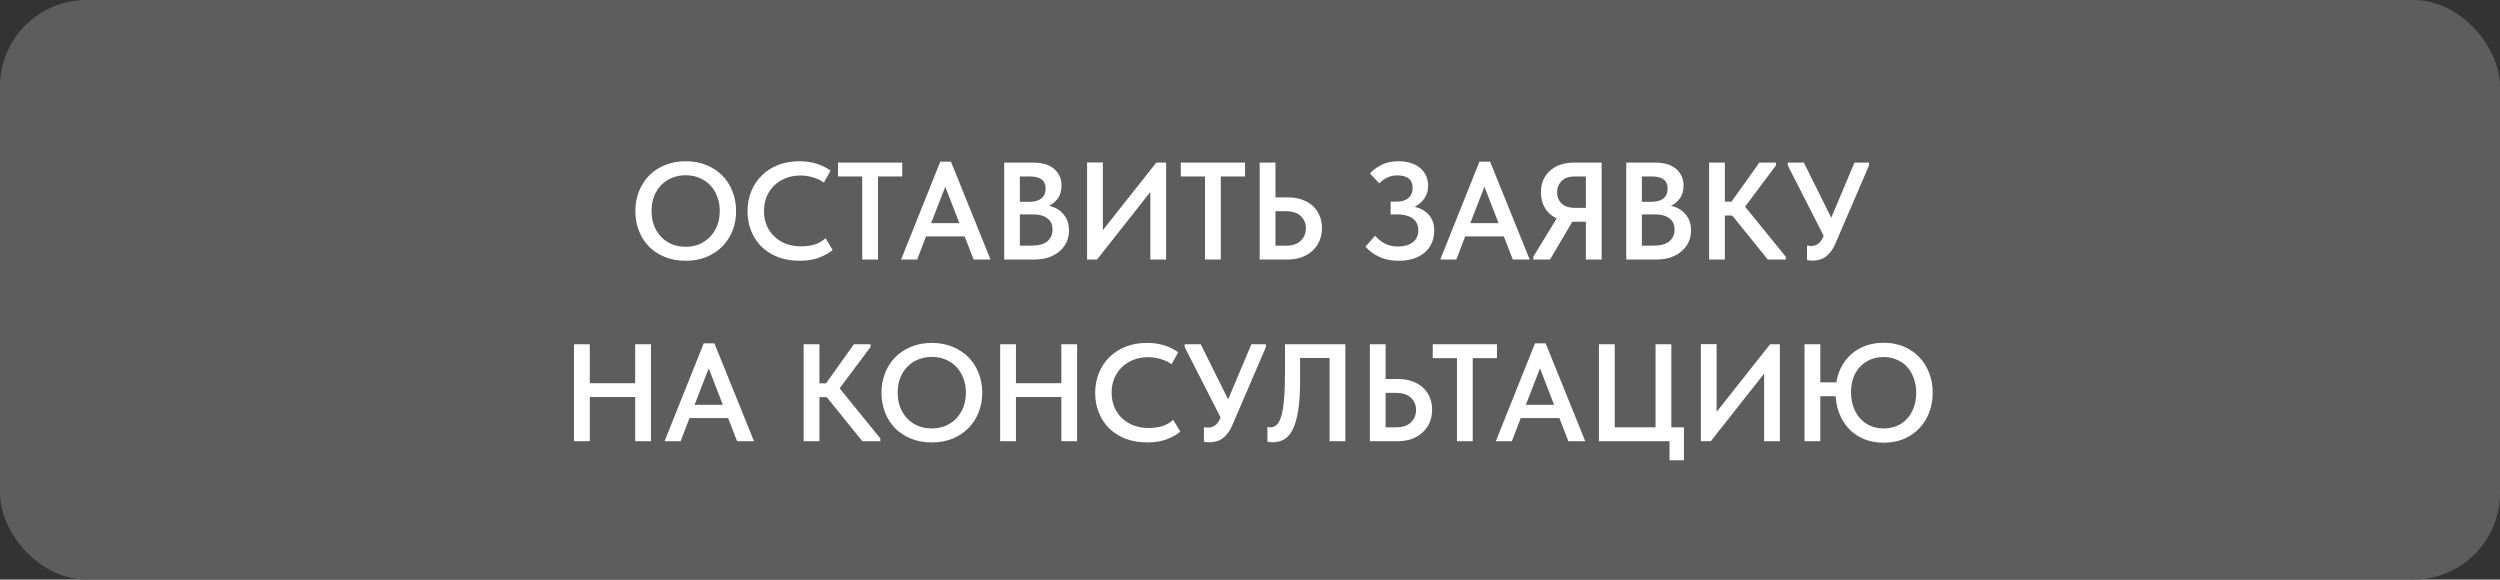 <?xml version="1.0" encoding="UTF-8"?> <svg xmlns="http://www.w3.org/2000/svg" width="289" height="67" viewBox="0 0 289 67" fill="none"><rect x="0" y="0" width="289" height="67" fill="#333333" stroke="none"/><rect width="289" height="67" rx="10" fill="#5D5D5D"></rect><path d="M79.269 28.528C79.824 28.528 80.341 28.432 80.821 28.24C81.301 28.037 81.717 27.755 82.069 27.392C82.421 27.029 82.699 26.597 82.901 26.096C83.104 25.584 83.205 25.013 83.205 24.384C83.205 23.765 83.104 23.205 82.901 22.704C82.709 22.192 82.437 21.755 82.085 21.392C81.733 21.029 81.317 20.752 80.837 20.56C80.357 20.357 79.835 20.256 79.269 20.256C78.704 20.256 78.176 20.357 77.685 20.56C77.205 20.752 76.789 21.029 76.437 21.392C76.085 21.755 75.808 22.192 75.605 22.704C75.413 23.205 75.317 23.765 75.317 24.384C75.317 25.003 75.413 25.568 75.605 26.08C75.808 26.592 76.085 27.029 76.437 27.392C76.789 27.755 77.205 28.037 77.685 28.24C78.165 28.432 78.693 28.528 79.269 28.528ZM79.269 30.144C78.384 30.144 77.584 30 76.869 29.712C76.155 29.424 75.541 29.024 75.029 28.512C74.528 28 74.139 27.392 73.861 26.688C73.584 25.984 73.445 25.216 73.445 24.384C73.445 23.573 73.584 22.821 73.861 22.128C74.139 21.424 74.528 20.816 75.029 20.304C75.541 19.781 76.155 19.376 76.869 19.088C77.584 18.789 78.384 18.64 79.269 18.64C80.133 18.64 80.923 18.784 81.637 19.072C82.352 19.36 82.965 19.76 83.477 20.272C83.989 20.784 84.384 21.392 84.661 22.096C84.949 22.8 85.093 23.568 85.093 24.4C85.093 25.211 84.955 25.968 84.677 26.672C84.4 27.365 84.005 27.973 83.493 28.496C82.981 29.008 82.368 29.413 81.653 29.712C80.939 30 80.144 30.144 79.269 30.144ZM92.43 30.144C91.523 30.144 90.697 30.005 89.95 29.728C89.214 29.44 88.585 29.045 88.062 28.544C87.54 28.032 87.134 27.424 86.846 26.72C86.558 26.016 86.414 25.248 86.414 24.416C86.414 23.584 86.558 22.816 86.846 22.112C87.134 21.408 87.54 20.8 88.062 20.288C88.585 19.765 89.214 19.36 89.95 19.072C90.686 18.784 91.502 18.64 92.398 18.64C93.145 18.64 93.817 18.736 94.414 18.928C95.011 19.12 95.545 19.387 96.014 19.728L95.246 21.104C94.852 20.827 94.419 20.624 93.95 20.496C93.492 20.357 93.017 20.288 92.526 20.288C91.918 20.288 91.358 20.389 90.846 20.592C90.334 20.795 89.886 21.077 89.502 21.44C89.129 21.803 88.835 22.235 88.622 22.736C88.419 23.237 88.318 23.787 88.318 24.384C88.318 24.992 88.419 25.547 88.622 26.048C88.835 26.549 89.134 26.981 89.518 27.344C89.902 27.707 90.356 27.989 90.878 28.192C91.412 28.384 91.998 28.48 92.638 28.48C93.118 28.48 93.603 28.416 94.094 28.288C94.585 28.149 95.033 27.899 95.438 27.536L96.254 28.896C95.859 29.237 95.342 29.531 94.702 29.776C94.062 30.021 93.305 30.144 92.43 30.144ZM99.674 20.4H96.874V18.8H104.298V20.4H101.498V30H99.674V20.4ZM108.696 18.688H109.928L114.504 30H112.552L111.512 27.328H107.048L106.024 30H104.168L108.696 18.688ZM107.64 25.792H110.904L109.272 21.584L107.64 25.792ZM116.088 18.8H119.448C120.504 18.8 121.309 19.045 121.864 19.536C122.429 20.027 122.712 20.661 122.712 21.44C122.712 22.048 122.568 22.549 122.28 22.944C121.992 23.328 121.651 23.611 121.256 23.792C121.96 23.941 122.52 24.267 122.936 24.768C123.363 25.259 123.576 25.877 123.576 26.624C123.576 27.125 123.48 27.584 123.288 28C123.096 28.405 122.824 28.757 122.472 29.056C122.12 29.355 121.699 29.589 121.208 29.76C120.717 29.92 120.173 30 119.576 30H116.088V18.8ZM117.896 24.784V28.4H119.16C120.035 28.4 120.669 28.235 121.064 27.904C121.469 27.563 121.672 27.109 121.672 26.544C121.672 25.957 121.469 25.52 121.064 25.232C120.669 24.933 120.136 24.784 119.464 24.784H117.896ZM117.896 20.4V23.328H119.032C119.608 23.328 120.056 23.2 120.376 22.944C120.707 22.688 120.872 22.304 120.872 21.792C120.872 20.864 120.269 20.4 119.064 20.4H117.896ZM125.666 18.784H127.49V26.608L133.666 18.8H134.802V30H132.978V22.192L126.818 30H125.666V18.784ZM139.299 20.4H136.499V18.8H143.923V20.4H141.123V30H139.299V20.4ZM145.619 18.8H147.443V22.816H148.899C149.486 22.816 150.019 22.901 150.499 23.072C150.99 23.243 151.406 23.483 151.747 23.792C152.089 24.101 152.35 24.475 152.531 24.912C152.723 25.349 152.819 25.835 152.819 26.368C152.819 26.901 152.723 27.392 152.531 27.84C152.35 28.277 152.083 28.656 151.731 28.976C151.39 29.296 150.979 29.547 150.499 29.728C150.019 29.909 149.486 30 148.899 30H145.619V18.8ZM148.659 28.4C149.417 28.4 149.987 28.208 150.371 27.824C150.766 27.44 150.963 26.96 150.963 26.384C150.963 25.84 150.771 25.376 150.387 24.992C150.003 24.608 149.422 24.416 148.643 24.416H147.443V28.4H148.659ZM161.684 30.144C160.852 30.144 160.116 30 159.476 29.712C158.836 29.424 158.292 29.024 157.844 28.512L158.964 27.248C159.103 27.408 159.258 27.563 159.428 27.712C159.599 27.861 159.791 27.995 160.004 28.112C160.218 28.229 160.458 28.325 160.724 28.4C160.991 28.464 161.29 28.496 161.62 28.496C162.324 28.496 162.89 28.336 163.316 28.016C163.743 27.685 163.956 27.216 163.956 26.608C163.956 26.341 163.908 26.096 163.812 25.872C163.716 25.648 163.567 25.456 163.364 25.296C163.172 25.136 162.922 25.013 162.612 24.928C162.303 24.832 161.935 24.784 161.508 24.784H160.756V23.312H161.46C162.036 23.312 162.484 23.173 162.804 22.896C163.135 22.619 163.3 22.229 163.3 21.728C163.3 21.227 163.146 20.859 162.836 20.624C162.527 20.389 162.084 20.272 161.508 20.272C160.74 20.272 160.052 20.581 159.444 21.2L158.372 20.048C158.692 19.685 159.124 19.36 159.668 19.072C160.223 18.784 160.884 18.64 161.652 18.64C162.186 18.64 162.666 18.709 163.092 18.848C163.519 18.976 163.876 19.168 164.164 19.424C164.463 19.669 164.692 19.968 164.852 20.32C165.012 20.661 165.092 21.045 165.092 21.472C165.092 22.048 164.943 22.544 164.644 22.96C164.356 23.365 163.988 23.68 163.54 23.904C164.212 24.064 164.756 24.373 165.172 24.832C165.588 25.291 165.796 25.899 165.796 26.656C165.796 27.168 165.706 27.637 165.524 28.064C165.343 28.491 165.076 28.859 164.724 29.168C164.372 29.477 163.94 29.717 163.428 29.888C162.916 30.059 162.335 30.144 161.684 30.144ZM171.024 18.688H172.256L176.832 30H174.88L173.84 27.328H169.376L168.352 30H166.496L171.024 18.688ZM169.968 25.792H173.232L171.6 21.584L169.968 25.792ZM177.248 29.68L179.952 25.248C179.376 24.971 178.928 24.576 178.608 24.064C178.288 23.541 178.128 22.928 178.128 22.224C178.128 21.723 178.214 21.264 178.384 20.848C178.566 20.421 178.822 20.059 179.152 19.76C179.483 19.451 179.878 19.216 180.336 19.056C180.806 18.885 181.328 18.8 181.904 18.8H185.152V30H183.328V25.632H181.792H181.76L179.184 30H177.248V29.68ZM183.328 24.032V20.4H182.048C181.376 20.4 180.864 20.576 180.512 20.928C180.171 21.28 180 21.712 180 22.224C180 22.736 180.171 23.168 180.512 23.52C180.864 23.861 181.387 24.032 182.08 24.032H183.328ZM187.994 18.8H191.354C192.41 18.8 193.216 19.045 193.77 19.536C194.336 20.027 194.618 20.661 194.618 21.44C194.618 22.048 194.474 22.549 194.186 22.944C193.898 23.328 193.557 23.611 193.162 23.792C193.866 23.941 194.426 24.267 194.842 24.768C195.269 25.259 195.482 25.877 195.482 26.624C195.482 27.125 195.386 27.584 195.194 28C195.002 28.405 194.73 28.757 194.378 29.056C194.026 29.355 193.605 29.589 193.114 29.76C192.624 29.92 192.08 30 191.482 30H187.994V18.8ZM189.802 24.784V28.4H191.066C191.941 28.4 192.576 28.235 192.97 27.904C193.376 27.563 193.578 27.109 193.578 26.544C193.578 25.957 193.376 25.52 192.97 25.232C192.576 24.933 192.042 24.784 191.37 24.784H189.802ZM189.802 20.4V23.328H190.938C191.514 23.328 191.962 23.2 192.282 22.944C192.613 22.688 192.778 22.304 192.778 21.792C192.778 20.864 192.176 20.4 190.97 20.4H189.802ZM199.396 23.312H200.164L203.38 18.8H205.3V19.12L201.732 23.888L206.436 29.68V30H204.356L200.244 24.912H199.396V30H197.572V18.8H199.396V23.312ZM209.548 30.128C209.313 30.128 209.094 30.107 208.892 30.064V28.384C209.062 28.416 209.222 28.432 209.372 28.432C209.681 28.432 209.953 28.347 210.188 28.176C210.422 28.005 210.63 27.707 210.812 27.28V27.248L206.668 19.12V18.8H208.524L211.692 25.168L214.38 18.8H216.06V19.12L212.204 28.08C212.033 28.496 211.841 28.837 211.628 29.104C211.425 29.36 211.206 29.568 210.972 29.728C210.748 29.877 210.513 29.979 210.268 30.032C210.022 30.096 209.782 30.128 209.548 30.128ZM73.426 45.896H68.178V51H66.354V39.8H68.178V44.296H73.426V39.8H75.25V51H73.426V45.896ZM81.352 39.688H82.584L87.16 51H85.208L84.168 48.328H79.704L78.68 51H76.824L81.352 39.688ZM80.296 46.792H83.56L81.928 42.584L80.296 46.792ZM94.725 44.312H95.493L98.709 39.8H100.629V40.12L97.061 44.888L101.765 50.68V51H99.685L95.573 45.912H94.725V51H92.901V39.8H94.725V44.312ZM107.723 49.528C108.277 49.528 108.795 49.432 109.275 49.24C109.755 49.037 110.171 48.755 110.523 48.392C110.875 48.029 111.152 47.597 111.355 47.096C111.557 46.584 111.659 46.013 111.659 45.384C111.659 44.765 111.557 44.205 111.355 43.704C111.163 43.192 110.891 42.755 110.539 42.392C110.187 42.029 109.771 41.752 109.291 41.56C108.811 41.357 108.288 41.256 107.723 41.256C107.157 41.256 106.629 41.357 106.139 41.56C105.659 41.752 105.243 42.029 104.891 42.392C104.539 42.755 104.261 43.192 104.059 43.704C103.867 44.205 103.771 44.765 103.771 45.384C103.771 46.003 103.867 46.568 104.059 47.08C104.261 47.592 104.539 48.029 104.891 48.392C105.243 48.755 105.659 49.037 106.139 49.24C106.619 49.432 107.147 49.528 107.723 49.528ZM107.723 51.144C106.837 51.144 106.037 51 105.323 50.712C104.608 50.424 103.995 50.024 103.483 49.512C102.981 49 102.592 48.392 102.315 47.688C102.037 46.984 101.899 46.216 101.899 45.384C101.899 44.573 102.037 43.821 102.315 43.128C102.592 42.424 102.981 41.816 103.483 41.304C103.995 40.781 104.608 40.376 105.323 40.088C106.037 39.789 106.837 39.64 107.723 39.64C108.587 39.64 109.376 39.784 110.091 40.072C110.805 40.36 111.419 40.76 111.931 41.272C112.443 41.784 112.837 42.392 113.115 43.096C113.403 43.8 113.547 44.568 113.547 45.4C113.547 46.211 113.408 46.968 113.131 47.672C112.853 48.365 112.459 48.973 111.947 49.496C111.435 50.008 110.821 50.413 110.107 50.712C109.392 51 108.597 51.144 107.723 51.144ZM122.691 45.896H117.443V51H115.619V39.8H117.443V44.296H122.691V39.8H124.515V51H122.691V45.896ZM132.618 51.144C131.711 51.144 130.884 51.005 130.138 50.728C129.402 50.44 128.772 50.045 128.25 49.544C127.727 49.032 127.322 48.424 127.034 47.72C126.746 47.016 126.602 46.248 126.602 45.416C126.602 44.584 126.746 43.816 127.034 43.112C127.322 42.408 127.727 41.8 128.25 41.288C128.772 40.765 129.402 40.36 130.138 40.072C130.874 39.784 131.69 39.64 132.586 39.64C133.332 39.64 134.004 39.736 134.602 39.928C135.199 40.12 135.732 40.387 136.202 40.728L135.434 42.104C135.039 41.827 134.607 41.624 134.138 41.496C133.679 41.357 133.204 41.288 132.714 41.288C132.106 41.288 131.546 41.389 131.034 41.592C130.522 41.795 130.074 42.077 129.69 42.44C129.316 42.803 129.023 43.235 128.81 43.736C128.607 44.237 128.506 44.787 128.506 45.384C128.506 45.992 128.607 46.547 128.81 47.048C129.023 47.549 129.322 47.981 129.706 48.344C130.09 48.707 130.543 48.989 131.066 49.192C131.599 49.384 132.186 49.48 132.826 49.48C133.306 49.48 133.791 49.416 134.282 49.288C134.772 49.149 135.22 48.899 135.626 48.536L136.442 49.896C136.047 50.237 135.53 50.531 134.89 50.776C134.25 51.021 133.492 51.144 132.618 51.144ZM139.829 51.128C139.594 51.128 139.376 51.107 139.173 51.064V49.384C139.344 49.416 139.504 49.432 139.653 49.432C139.962 49.432 140.234 49.347 140.469 49.176C140.704 49.005 140.912 48.707 141.093 48.28V48.248L136.949 40.12V39.8H138.805L141.973 46.168L144.661 39.8H146.341V40.12L142.485 49.08C142.314 49.496 142.122 49.837 141.909 50.104C141.706 50.36 141.488 50.568 141.253 50.728C141.029 50.877 140.794 50.979 140.549 51.032C140.304 51.096 140.064 51.128 139.829 51.128ZM147.123 51.128C146.995 51.128 146.877 51.123 146.771 51.112C146.664 51.101 146.579 51.085 146.515 51.064V49.352C146.611 49.384 146.728 49.4 146.867 49.4C147.144 49.4 147.384 49.304 147.587 49.112C147.8 48.92 147.976 48.584 148.115 48.104C148.264 47.624 148.371 46.973 148.435 46.152C148.509 45.32 148.547 44.269 148.547 43V39.8H155.523V51H153.699V41.384H150.291V43.992C150.291 45.4 150.216 46.563 150.067 47.48C149.917 48.397 149.704 49.128 149.427 49.672C149.149 50.205 148.813 50.584 148.419 50.808C148.035 51.021 147.603 51.128 147.123 51.128ZM158.354 39.8H160.178V43.816H161.634C162.22 43.816 162.754 43.901 163.234 44.072C163.724 44.243 164.14 44.483 164.482 44.792C164.823 45.101 165.084 45.475 165.266 45.912C165.458 46.349 165.554 46.835 165.554 47.368C165.554 47.901 165.458 48.392 165.266 48.84C165.084 49.277 164.818 49.656 164.466 49.976C164.124 50.296 163.714 50.547 163.234 50.728C162.754 50.909 162.22 51 161.634 51H158.354V39.8ZM161.394 49.4C162.151 49.4 162.722 49.208 163.106 48.824C163.5 48.44 163.698 47.96 163.698 47.384C163.698 46.84 163.506 46.376 163.122 45.992C162.738 45.608 162.156 45.416 161.378 45.416H160.178V49.4H161.394ZM168.424 41.4H165.624V39.8H173.048V41.4H170.248V51H168.424V41.4ZM177.446 39.688H178.678L183.254 51H181.302L180.262 48.328H175.798L174.774 51H172.918L177.446 39.688ZM176.39 46.792H179.654L178.022 42.584L176.39 46.792ZM192.998 51H184.838V39.8H186.662V49.4H191.382V39.8H193.206V49.4H194.662V53.208H192.998V51ZM196.619 39.784H198.443V47.608L204.619 39.8H205.755V51H203.931V43.192L197.771 51H196.619V39.784ZM210.428 44.2H212.284C212.39 43.528 212.593 42.915 212.892 42.36C213.201 41.795 213.59 41.309 214.06 40.904C214.529 40.499 215.073 40.184 215.692 39.96C216.321 39.736 217.009 39.624 217.756 39.624C218.598 39.624 219.366 39.768 220.06 40.056C220.753 40.344 221.345 40.744 221.836 41.256C222.337 41.768 222.726 42.381 223.004 43.096C223.281 43.8 223.42 44.573 223.42 45.416C223.42 46.237 223.281 47 223.004 47.704C222.737 48.408 222.353 49.016 221.852 49.528C221.361 50.04 220.769 50.445 220.076 50.744C219.382 51.032 218.609 51.176 217.756 51.176C216.956 51.176 216.225 51.048 215.564 50.792C214.902 50.525 214.332 50.157 213.852 49.688C213.372 49.208 212.988 48.637 212.7 47.976C212.412 47.315 212.246 46.589 212.204 45.8H210.428V51H208.604V39.8H210.428V44.2ZM217.756 49.528C218.3 49.528 218.801 49.432 219.26 49.24C219.729 49.048 220.129 48.771 220.46 48.408C220.79 48.045 221.046 47.613 221.228 47.112C221.42 46.6 221.516 46.029 221.516 45.4C221.516 44.781 221.42 44.221 221.228 43.72C221.046 43.208 220.79 42.771 220.46 42.408C220.129 42.045 219.729 41.768 219.26 41.576C218.801 41.373 218.3 41.272 217.756 41.272C217.212 41.272 216.705 41.368 216.236 41.56C215.777 41.752 215.377 42.024 215.036 42.376C214.705 42.728 214.444 43.155 214.252 43.656C214.07 44.157 213.98 44.717 213.98 45.336C213.98 45.976 214.076 46.557 214.268 47.08C214.46 47.592 214.721 48.029 215.052 48.392C215.393 48.755 215.793 49.037 216.252 49.24C216.71 49.432 217.212 49.528 217.756 49.528Z" fill="white"></path></svg> 
